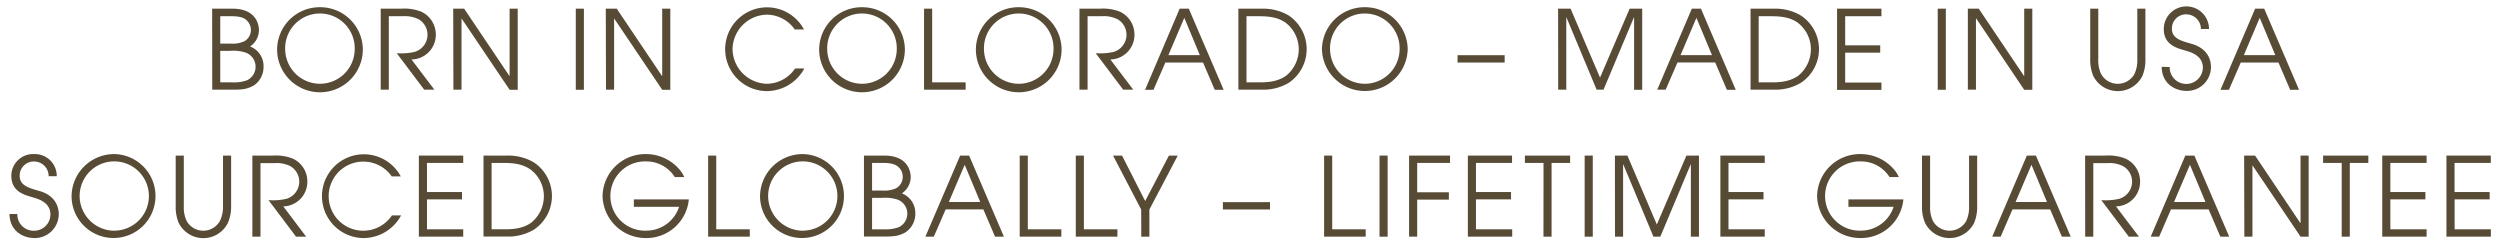 <?xml version="1.0" encoding="UTF-8"?> <svg xmlns="http://www.w3.org/2000/svg" id="Layer_1" data-name="Layer 1" viewBox="0 0 616.55 60.84"><defs><style>.cls-1{fill:#574b35;}</style></defs><title>Bloom_Tagline-lifetime</title><path class="cls-1" d="M52.32,2.14h5c6.29,0,6.54,4.51,6.54,5.32a4.87,4.87,0,0,1-2.19,4A5.18,5.18,0,0,1,65,16.4,5.55,5.55,0,0,1,62.72,21c-1.71,1-3,1.14-5.38,1.11h-5Zm2,8.61h2.51a7,7,0,0,0,3.43-.57,3.21,3.21,0,0,0,1.62-2.8A3.25,3.25,0,0,0,61,5.19C60.26,4.3,59,4,57,4H54.32Zm0,9.56h2.81a9.6,9.6,0,0,0,3.78-.51A3.7,3.7,0,0,0,60.66,13a9.5,9.5,0,0,0-3.89-.46H54.32Z"></path><path class="cls-1" d="M78.9,1.78A10.5,10.5,0,0,1,89.48,12.13a10.57,10.57,0,0,1-21.14.11A10.49,10.49,0,0,1,78.9,1.78Zm0,18.88a8.59,8.59,0,0,0,8.58-8.5,8.58,8.58,0,1,0-17.15.08A8.61,8.61,0,0,0,78.9,20.66Z"></path><path class="cls-1" d="M93.89,2.14H99a11.32,11.32,0,0,1,4.91.75,6.2,6.2,0,0,1,3.57,5.7,6.08,6.08,0,0,1-6,6.08l5.65,7.45h-2.51l-6.78-9a15,15,0,0,0,4.29-.29,4.41,4.41,0,0,0,1.11-8.08A7.55,7.55,0,0,0,99.37,4H95.89V22.12h-2Z"></path><path class="cls-1" d="M111.77,2.14h2.7l11.15,16.58h.06V2.14h2v20h-2L113.82,4.54h0V22.12h-2Z"></path><path class="cls-1" d="M142,2.14h2v20h-2Z"></path><path class="cls-1" d="M149.4,2.14h2.7l11.15,16.58h.06V2.14h2v20h-2L151.45,4.54h0V22.12h-2Z"></path><path class="cls-1" d="M198.37,16.88a10.59,10.59,0,0,1-9.21,5.59,10.33,10.33,0,1,1,9.12-15.2H196a8.46,8.46,0,0,0-6.94-3.65,8.64,8.64,0,0,0-8.4,8.56,8.69,8.69,0,0,0,8.43,8.48,8.51,8.51,0,0,0,7-3.78Z"></path><path class="cls-1" d="M212.57,1.78a10.5,10.5,0,0,1,10.59,10.35,10.57,10.57,0,0,1-21.14.11A10.49,10.49,0,0,1,212.57,1.78Zm0,18.88a8.59,8.59,0,0,0,8.59-8.5,8.58,8.58,0,1,0-17.15.08A8.61,8.61,0,0,0,212.57,20.66Z"></path><path class="cls-1" d="M227.89,2.14h2V20.31h8.26v1.81H227.89Z"></path><path class="cls-1" d="M251.23,1.78a10.5,10.5,0,0,1,10.58,10.35,10.57,10.57,0,0,1-21.14.11A10.49,10.49,0,0,1,251.23,1.78Zm0,18.88a8.59,8.59,0,0,0,8.59-8.5,8.58,8.58,0,1,0-17.15.08A8.6,8.6,0,0,0,251.23,20.66Z"></path><path class="cls-1" d="M266.22,2.14h5.08a11.32,11.32,0,0,1,4.91.75,6.2,6.2,0,0,1,3.57,5.7,6.07,6.07,0,0,1-5.94,6.08l5.64,7.45H277l-6.78-9a15.09,15.09,0,0,0,4.3-.29,4.41,4.41,0,0,0,1.1-8.08A7.55,7.55,0,0,0,271.7,4h-3.48V22.12h-2Z"></path><path class="cls-1" d="M290.93,2.14h2.25l8.59,20h-2.19l-2.89-6.72H287.4l-2.92,6.72H282.4Zm-2.78,11.45h7.75L292.07,4.4Z"></path><path class="cls-1" d="M305.41,2.14h5.84a12.46,12.46,0,0,1,6.51,1.64,10,10,0,0,1,0,16.69,12.37,12.37,0,0,1-6.51,1.65h-5.84Zm2,18.17h2.89c1.81,0,4.57,0,6.86-1.62a8.4,8.4,0,0,0,3.14-6.59,8.25,8.25,0,0,0-3.41-6.62C315.11,4.32,313.25,4,310.3,4h-2.89Z"></path><path class="cls-1" d="M336.58,1.78a10.5,10.5,0,0,1,10.59,10.35,10.58,10.58,0,0,1-21.15.11A10.49,10.49,0,0,1,336.58,1.78Zm0,18.88a8.59,8.59,0,0,0,8.59-8.5,8.58,8.58,0,1,0-17.15.08A8.61,8.61,0,0,0,336.58,20.66Z"></path><path class="cls-1" d="M371.08,13.61v1.81H359.46V13.61Z"></path><path class="cls-1" d="M384.26,2.14h3.08l7.26,17,7.3-17H405v20h-2V4.32h-.06l-7.48,17.8h-1.7l-7.43-17.8h-.05v17.8h-2Z"></path><path class="cls-1" d="M417.24,2.14h2.24l8.59,20h-2.19L423,15.4H413.7l-2.91,6.72h-2.08Zm-2.78,11.45h7.75L418.37,4.4Z"></path><path class="cls-1" d="M431.72,2.14h5.83a12.46,12.46,0,0,1,6.51,1.64,9.94,9.94,0,0,1,0,16.69,12.37,12.37,0,0,1-6.51,1.65h-5.83Zm2,18.17h2.89c1.81,0,4.56,0,6.86-1.62a8.43,8.43,0,0,0,3.13-6.59,8.24,8.24,0,0,0-3.4-6.62C441.41,4.32,439.55,4,436.61,4h-2.89Z"></path><path class="cls-1" d="M453.06,2.14H464V4h-8.94v7.18h8.64v1.81h-8.64v7.37H464v1.81H453.06Z"></path><path class="cls-1" d="M477.88,2.14h2v20h-2Z"></path><path class="cls-1" d="M485.31,2.14H488l11.15,16.58h.06V2.14h2v20h-2L487.36,4.54h-.05V22.12h-2Z"></path><path class="cls-1" d="M517.48,2.14V14.59a8.18,8.18,0,0,0,.67,3.62,4.71,4.71,0,0,0,8.27,0,8,8,0,0,0,.68-3.62V2.14h2V14.59a10.28,10.28,0,0,1-.75,4.16,6.78,6.78,0,0,1-12.1,0,10.11,10.11,0,0,1-.76-4.16V2.14Z"></path><path class="cls-1" d="M535.09,16.53a4.09,4.09,0,0,0,8.18.16c0-3.08-3.1-3.86-4.45-4.26-1.81-.54-5.19-1.3-5.19-5.27a5.58,5.58,0,0,1,11.16,0h-2a3.61,3.61,0,0,0-3.54-3.62,3.49,3.49,0,0,0-3.62,3.49c0,2.43,2.14,3,4.75,3.75,4.92,1.33,4.89,5.19,4.89,5.78a5.9,5.9,0,0,1-6,5.86c-2.59,0-6.08-1.54-6.16-5.94Z"></path><path class="cls-1" d="M556.16,2.14h2.24l8.59,20H564.8l-2.89-6.72h-9.29l-2.92,6.72h-2.08Zm-2.78,11.45h7.75L557.29,4.4Z"></path><path class="cls-1" d="M4.28,52.77A4,4,0,0,0,8.43,56.9a4,4,0,0,0,4-4c0-3.08-3.11-3.86-4.46-4.27-1.81-.54-5.18-1.3-5.18-5.27A5.37,5.37,0,0,1,8.43,38,5.4,5.4,0,0,1,14,43.45H12a3.6,3.6,0,0,0-3.54-3.62,3.48,3.48,0,0,0-3.61,3.48c0,2.43,2.13,3,4.75,3.76,4.91,1.32,4.89,5.18,4.89,5.78a5.91,5.91,0,0,1-6,5.86c-2.59,0-6.07-1.54-6.15-5.94Z"></path><path class="cls-1" d="M28.21,38A10.35,10.35,0,1,1,17.65,48.47,10.5,10.5,0,0,1,28.21,38Zm0,18.88a8.54,8.54,0,1,0-8.57-8.43A8.6,8.6,0,0,0,28.21,56.9Z"></path><path class="cls-1" d="M45.33,38.37V50.82A8,8,0,0,0,46,54.44a4.7,4.7,0,0,0,8.26,0A8,8,0,0,0,55,50.82V38.37h2V50.82A10,10,0,0,1,56.19,55a6.77,6.77,0,0,1-12.1,0,10,10,0,0,1-.76-4.16V38.37Z"></path><path class="cls-1" d="M62.24,38.37h5.08a11.33,11.33,0,0,1,4.92.76,6.18,6.18,0,0,1,3.56,5.7,6.06,6.06,0,0,1-5.94,6.07l5.64,7.46H73l-6.78-9a14.91,14.91,0,0,0,4.3-.3,4.41,4.41,0,0,0,1.1-8.07,7.43,7.43,0,0,0-3.89-.76H64.24V58.36h-2Z"></path><path class="cls-1" d="M98.92,53.12a10.58,10.58,0,0,1-9.21,5.59A10.33,10.33,0,1,1,98.84,43.5H96.6a8.46,8.46,0,0,0-6.94-3.64,8.52,8.52,0,1,0,7,13.26Z"></path><path class="cls-1" d="M103.3,38.37h10.94v1.81H105.3v7.18h8.64v1.81H105.3v7.38h8.94v1.81H103.3Z"></path><path class="cls-1" d="M119.24,38.37h5.83A12.46,12.46,0,0,1,131.58,40a9.94,9.94,0,0,1,0,16.69,12.46,12.46,0,0,1-6.51,1.65h-5.83Zm2,18.18h2.89c1.81,0,4.57,0,6.86-1.62a8.42,8.42,0,0,0,3.14-6.59,8.24,8.24,0,0,0-3.41-6.62c-1.78-1.16-3.64-1.54-6.59-1.54h-2.89Z"></path><path class="cls-1" d="M169.88,49.17a10.5,10.5,0,0,1-10.56,9.54A10.64,10.64,0,0,1,148.6,48.36,10.54,10.54,0,0,1,159.29,38c5.3,0,8.67,3.65,9.45,5.67h-2.32a8.3,8.3,0,0,0-7.1-3.86,8.54,8.54,0,1,0,.08,17.07A8.49,8.49,0,0,0,167.48,51H156.32V49.17Z"></path><path class="cls-1" d="M174.64,38.37h2V56.55h8.27v1.81H174.64Z"></path><path class="cls-1" d="M198,38a10.35,10.35,0,1,1-10.56,10.45A10.5,10.5,0,0,1,198,38Zm0,18.88a8.54,8.54,0,1,0-8.56-8.43A8.6,8.6,0,0,0,198,56.9Z"></path><path class="cls-1" d="M213.07,38.37h5c6.29,0,6.53,4.51,6.53,5.32a4.89,4.89,0,0,1-2.18,4,5.19,5.19,0,0,1,3.32,4.91,5.55,5.55,0,0,1-2.3,4.62c-1.7,1-3,1.13-5.37,1.11h-5Zm2,8.62h2.51a7.07,7.07,0,0,0,3.43-.57,3.21,3.21,0,0,0,1.62-2.81,3.24,3.24,0,0,0-.83-2.19c-.79-.89-2-1.24-4.05-1.24h-2.68Zm0,9.56h2.81a9.55,9.55,0,0,0,3.78-.52,3.7,3.7,0,0,0-.24-6.78,9.79,9.79,0,0,0-3.89-.45h-2.46Z"></path><path class="cls-1" d="M236.79,38.37H239l8.59,20h-2.19l-2.89-6.73h-9.29l-2.92,6.73h-2.08ZM234,49.82h7.75l-3.84-9.18Z"></path><path class="cls-1" d="M251.48,38.37h2V56.55h8.27v1.81H251.48Z"></path><path class="cls-1" d="M265.31,38.37h2V56.55h8.27v1.81H265.31Z"></path><path class="cls-1" d="M281.44,51.68,274.5,38.37h2.22l5.7,11.21,5.86-11.21h2.18l-7,13.31v6.68h-2Z"></path><path class="cls-1" d="M313.21,49.85v1.81H301.59V49.85Z"></path><path class="cls-1" d="M326.55,38.37h2V56.55h8.26v1.81H326.55Z"></path><path class="cls-1" d="M340.22,38.37h2v20h-2Z"></path><path class="cls-1" d="M347.51,38.37h10.1v1.81h-8.1v7.24h7.81v1.81h-7.81v9.13h-2Z"></path><path class="cls-1" d="M362,38.37H372.9v1.81H364v7.18h8.65v1.81H364v7.38h8.94v1.81H362Z"></path><path class="cls-1" d="M380.66,40.18h-4.59V38.37h11.15v1.81h-4.57V58.36h-2Z"></path><path class="cls-1" d="M390.81,38.37h2v20h-2Z"></path><path class="cls-1" d="M398.27,38.37h3.08l7.26,17,7.29-17H419v20h-2V40.56h-.05l-7.48,17.8h-1.7l-7.43-17.8h-.05v17.8h-2Z"></path><path class="cls-1" d="M424.28,38.37h10.94v1.81h-8.94v7.18h8.64v1.81h-8.64v7.38h8.94v1.81H424.28Z"></path><path class="cls-1" d="M469.41,49.17a10.5,10.5,0,0,1-10.56,9.54,10.64,10.64,0,0,1-10.72-10.35A10.55,10.55,0,0,1,458.83,38c5.29,0,8.67,3.65,9.45,5.67H466a8.32,8.32,0,0,0-7.11-3.86,8.54,8.54,0,1,0,.08,17.07A8.48,8.48,0,0,0,467,51H455.86V49.17Z"></path><path class="cls-1" d="M476,38.37V50.82a8,8,0,0,0,.67,3.62,4.71,4.71,0,0,0,8.27,0,8,8,0,0,0,.67-3.62V38.37h2V50.82a10.22,10.22,0,0,1-.75,4.16,6.77,6.77,0,0,1-12.1,0,10,10,0,0,1-.76-4.16V38.37Z"></path><path class="cls-1" d="M499.86,38.37h2.24l8.59,20H508.5l-2.89-6.73h-9.29l-2.92,6.73h-2.08Zm-2.78,11.45h7.75L501,40.64Z"></path><path class="cls-1" d="M514.23,38.37h5.07a11.3,11.3,0,0,1,4.92.76,6.19,6.19,0,0,1,3.57,5.7,6.06,6.06,0,0,1-5.95,6.07l5.65,7.46H525l-6.78-9a14.83,14.83,0,0,0,4.29-.3,4.4,4.4,0,0,0,1.11-8.07,7.47,7.47,0,0,0-3.89-.76h-3.48V58.36h-2Z"></path><path class="cls-1" d="M538.94,38.37h2.24l8.59,20h-2.18l-2.9-6.73H535.4l-2.91,6.73h-2.08Zm-2.78,11.45h7.75l-3.83-9.18Z"></path><path class="cls-1" d="M553.45,38.37h2.7L567.3,55h.06V38.37h2v20h-2L555.5,40.77h0V58.36h-2Z"></path><path class="cls-1" d="M577.51,40.18h-4.59V38.37h11.16v1.81h-4.57V58.36h-2Z"></path><path class="cls-1" d="M587.51,38.37h10.94v1.81h-8.94v7.18h8.64v1.81h-8.64v7.38h8.94v1.81H587.51Z"></path><path class="cls-1" d="M603.34,38.37h10.94v1.81h-8.94v7.18H614v1.81h-8.64v7.38h8.94v1.81H603.34Z"></path></svg> 
